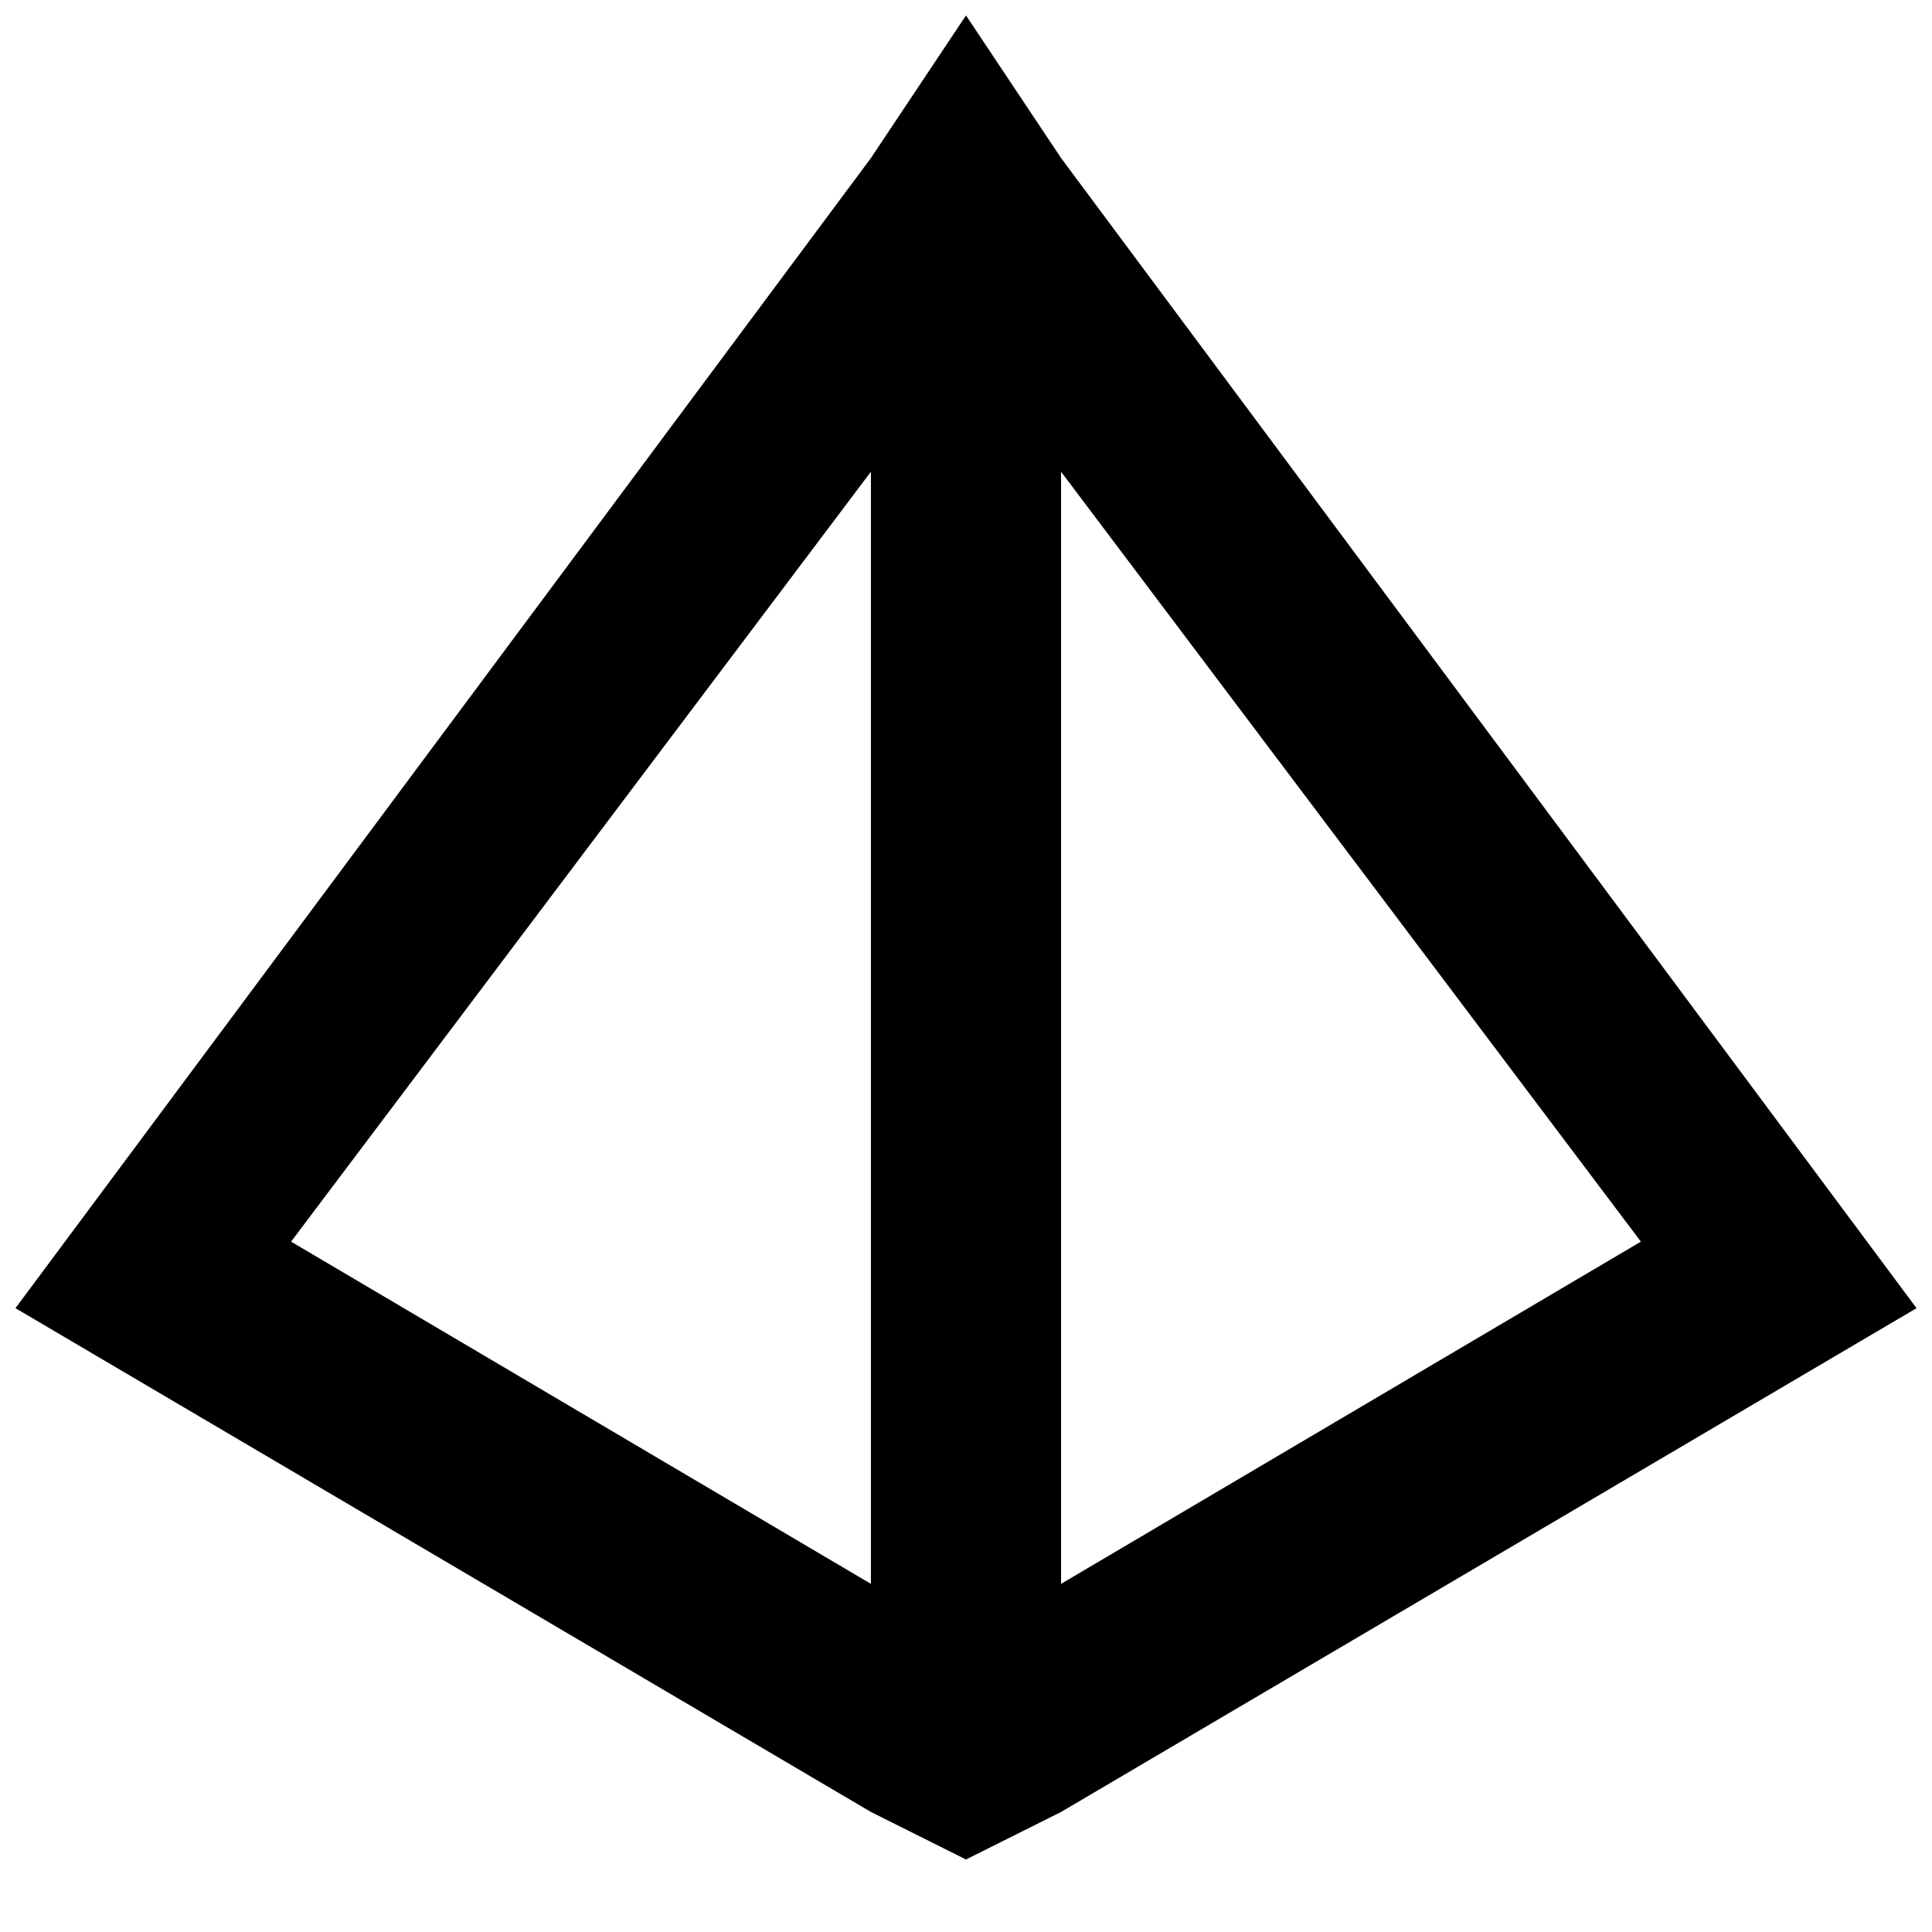 <?xml version="1.0" encoding="UTF-8"?>
<!-- Uploaded to: SVG Repo, www.svgrepo.com, Generator: SVG Repo Mixer Tools -->
<svg width="800px" height="800px" version="1.1" viewBox="144 144 512 512" xmlns="http://www.w3.org/2000/svg">
 <defs>
  <clipPath id="a">
   <path d="m148.09 148.09h503.81v488.91h-503.81z"/>
  </clipPath>
 </defs>
 <g clip-path="url(#a)">
  <path d="m221.14 473.05 153.66-204.04v294.73zm357.71 0-153.66 90.688v-294.73zm-153.66-287.17-25.191-37.785-25.191 37.785-226.71 304.8 226.71 133.51 25.191 12.594 25.191-12.594 226.71-133.51z"/>
 </g>
</svg>